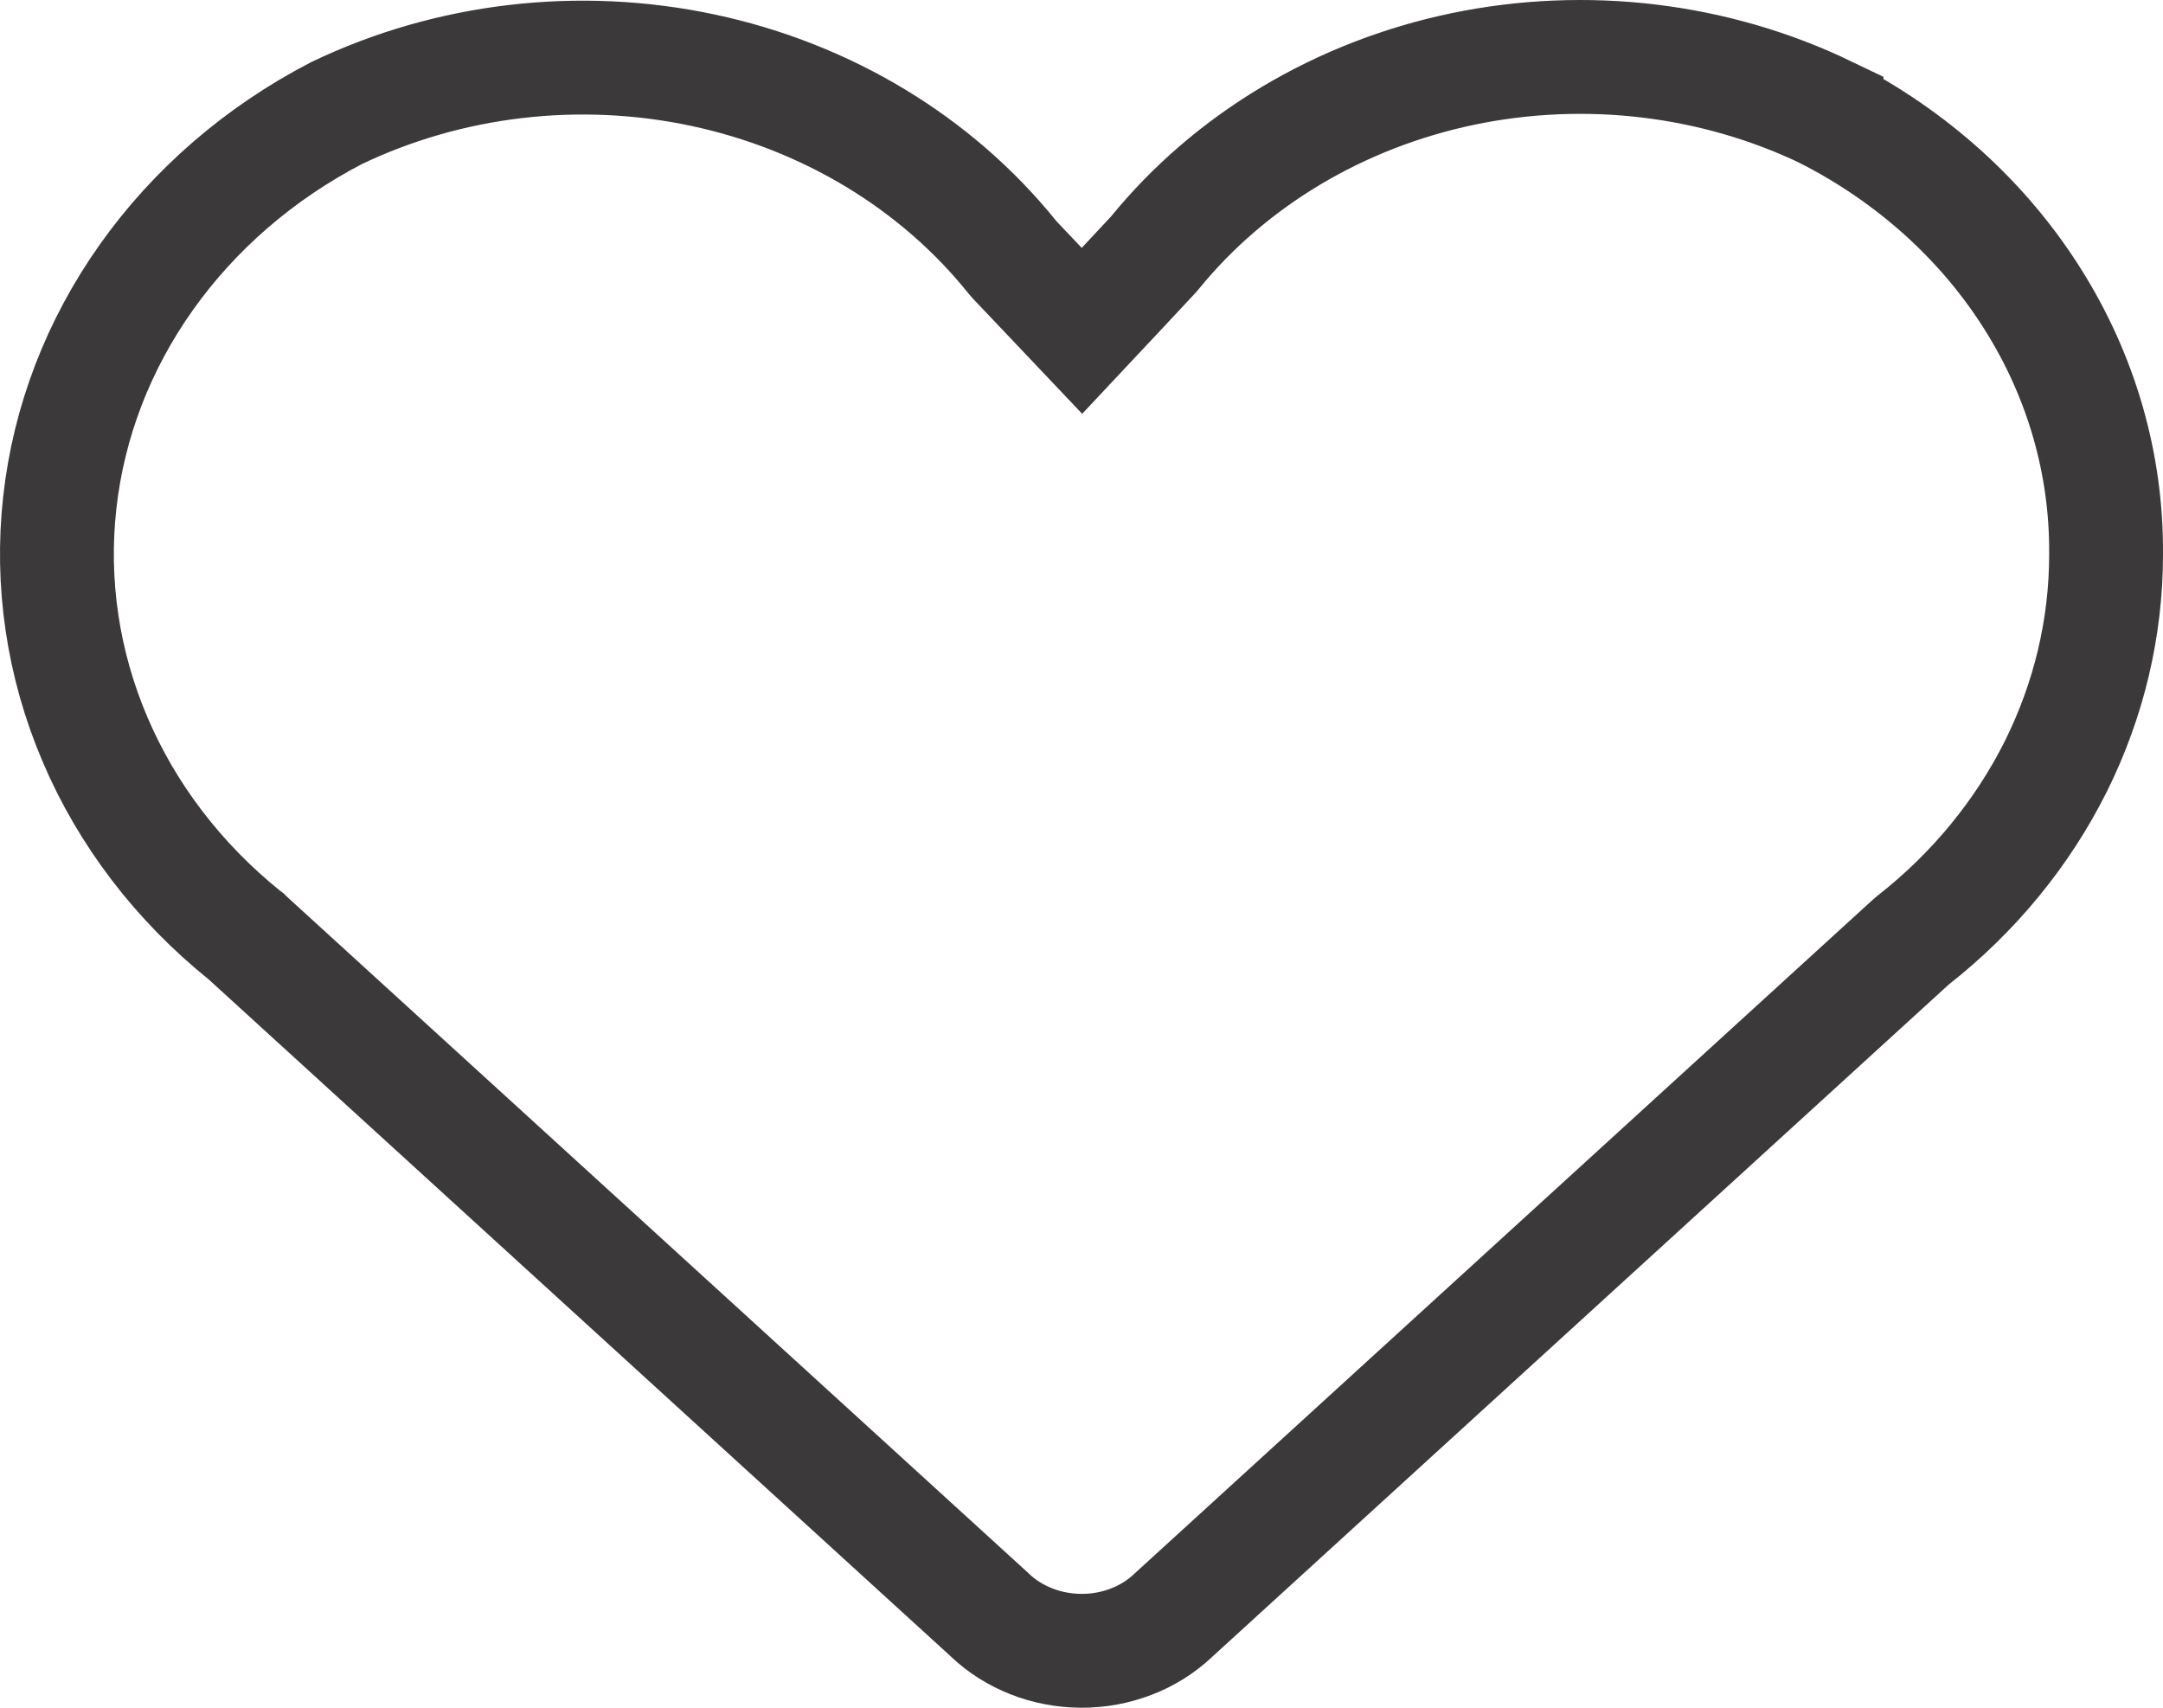 <?xml version="1.0" encoding="UTF-8"?> <svg xmlns="http://www.w3.org/2000/svg" width="19" height="15" viewBox="0 0 19 15" fill="none"><path d="M12.849 0.606C13.931 0.381 15.063 0.517 16.044 0.989L16.044 0.99C16.799 1.376 17.424 1.942 17.854 2.625C18.285 3.307 18.506 4.081 18.5 4.866L18.5 4.871C18.5 5.512 18.35 6.146 18.059 6.731C17.767 7.315 17.341 7.837 16.806 8.257L16.792 8.269L16.778 8.281L10.305 14.189L10.305 14.189L10.3 14.194C10.198 14.289 10.075 14.367 9.936 14.42C9.798 14.473 9.649 14.501 9.497 14.5C9.345 14.499 9.196 14.471 9.058 14.416C8.921 14.362 8.798 14.284 8.697 14.188L8.697 14.188L8.689 14.18L2.174 8.237L2.163 8.226L2.151 8.217C1.566 7.746 1.115 7.154 0.834 6.493C0.552 5.832 0.447 5.119 0.525 4.415C0.603 3.71 0.863 3.031 1.286 2.435C1.708 1.84 2.279 1.345 2.955 0.994C3.945 0.519 5.087 0.385 6.177 0.617C7.269 0.85 8.228 1.434 8.89 2.256L8.903 2.271L8.916 2.286L9.139 2.521L9.504 2.906L9.867 2.519L10.121 2.247L10.133 2.234L10.144 2.221C10.807 1.408 11.764 0.833 12.849 0.606Z" stroke="#3B3939"></path></svg> 